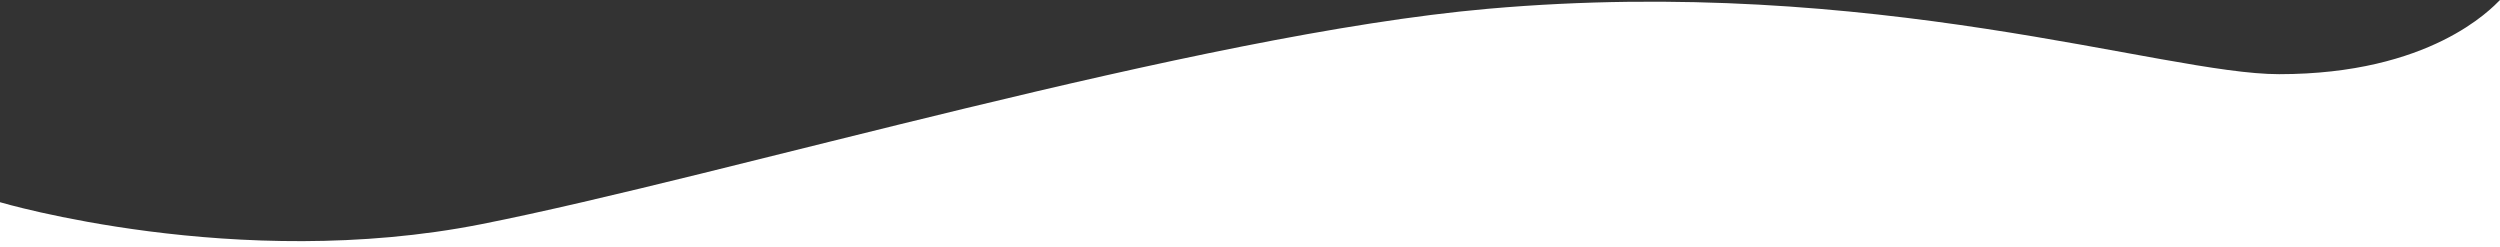 <svg width="455" height="45" viewBox="0 0 455 45" fill="none" xmlns="http://www.w3.org/2000/svg">
<rect x="0" y="0" width="455" height="45" fill="#333333" stroke="none"/>
<path d="M414.8 13.5C393.7 13.5 341.3 -4.6 270.8 1.6C217.6 6.3 132.1 32 87.6 40.8C43.1 49.6 0 36.8 0 36.8V45H455V0C453.4 1.6 442.3 13.5 414.8 13.5Z" fill="white"/>
</svg>
